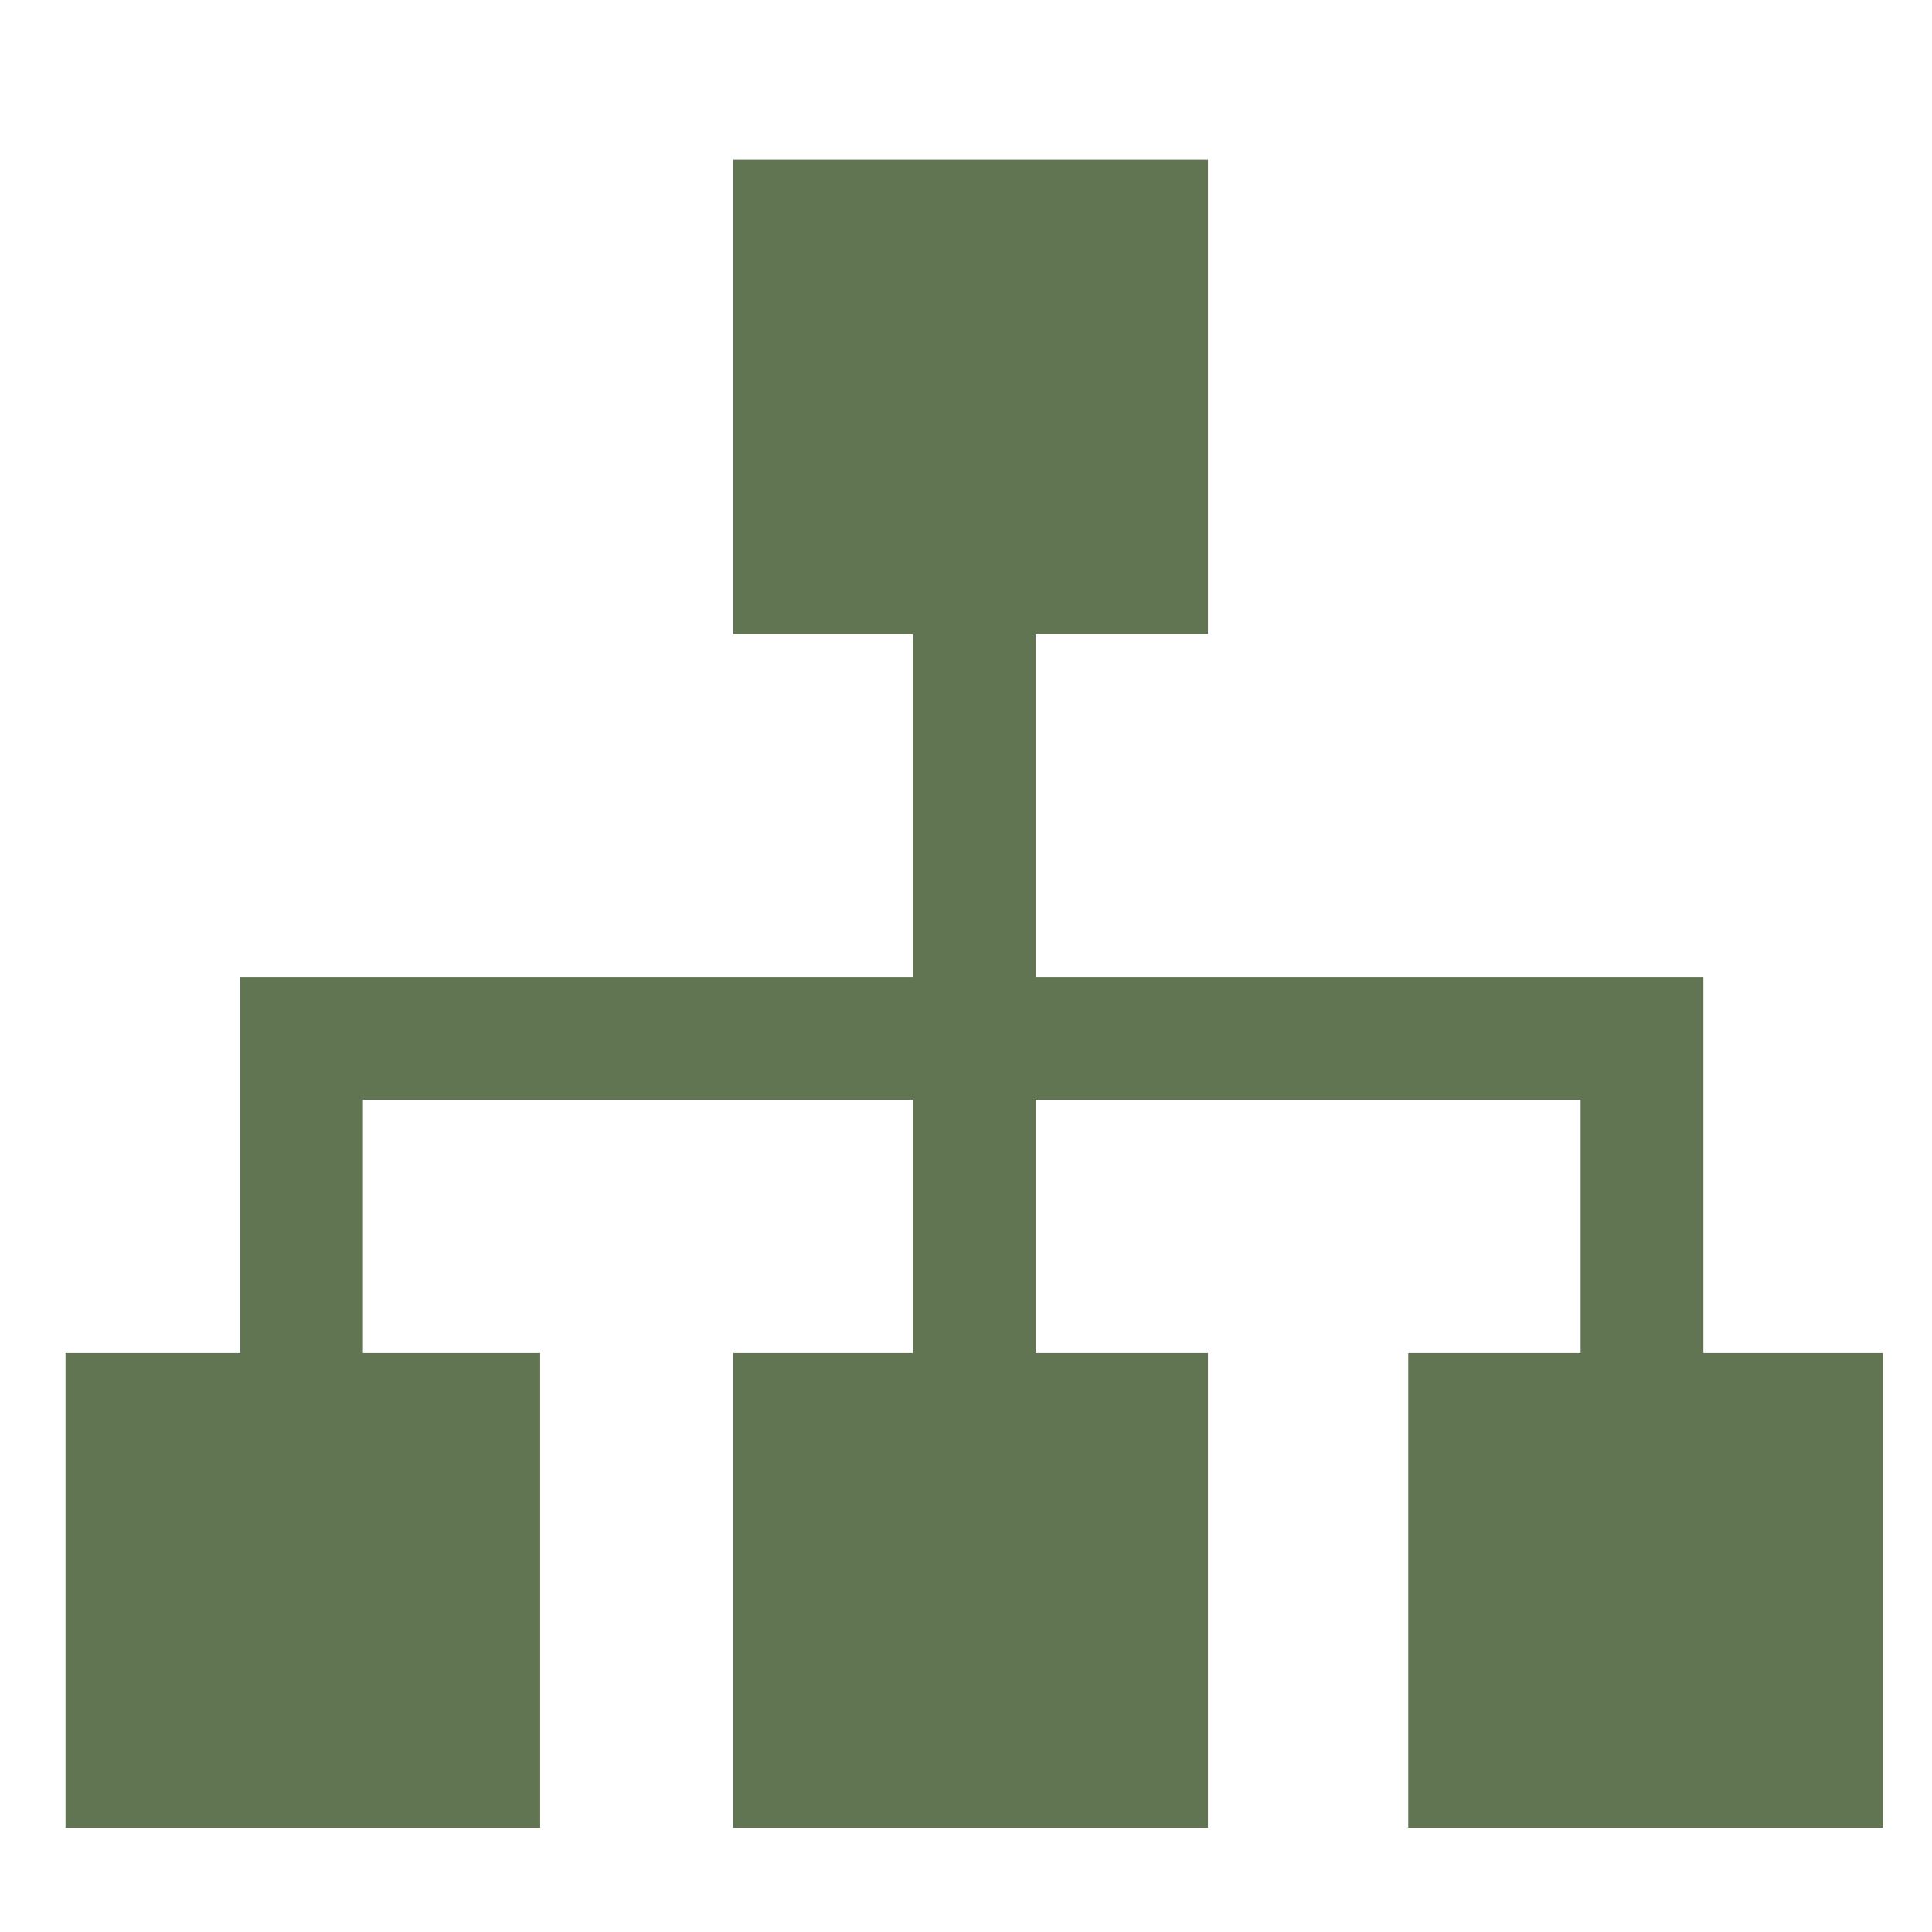 <?xml version="1.0" encoding="UTF-8"?>
<svg width="1200pt" height="1200pt" version="1.1" viewBox="0 0 1200 1200" xmlns="http://www.w3.org/2000/svg">
 <path d="m1058 840.43v-233.66h-414.77v-212.79h107.04v-294.81h-294.81v294.81h111.5v212.79h-417.82v233.66h-108.45v294.81h294.81v-294.81h-110.09v-157.39h341.55v157.39h-111.5v294.81h294.81v-294.81h-107.04v-157.39h338.5v157.39h-107.04v294.81h294.81v-294.81z" fill="#617553"/>
</svg>

